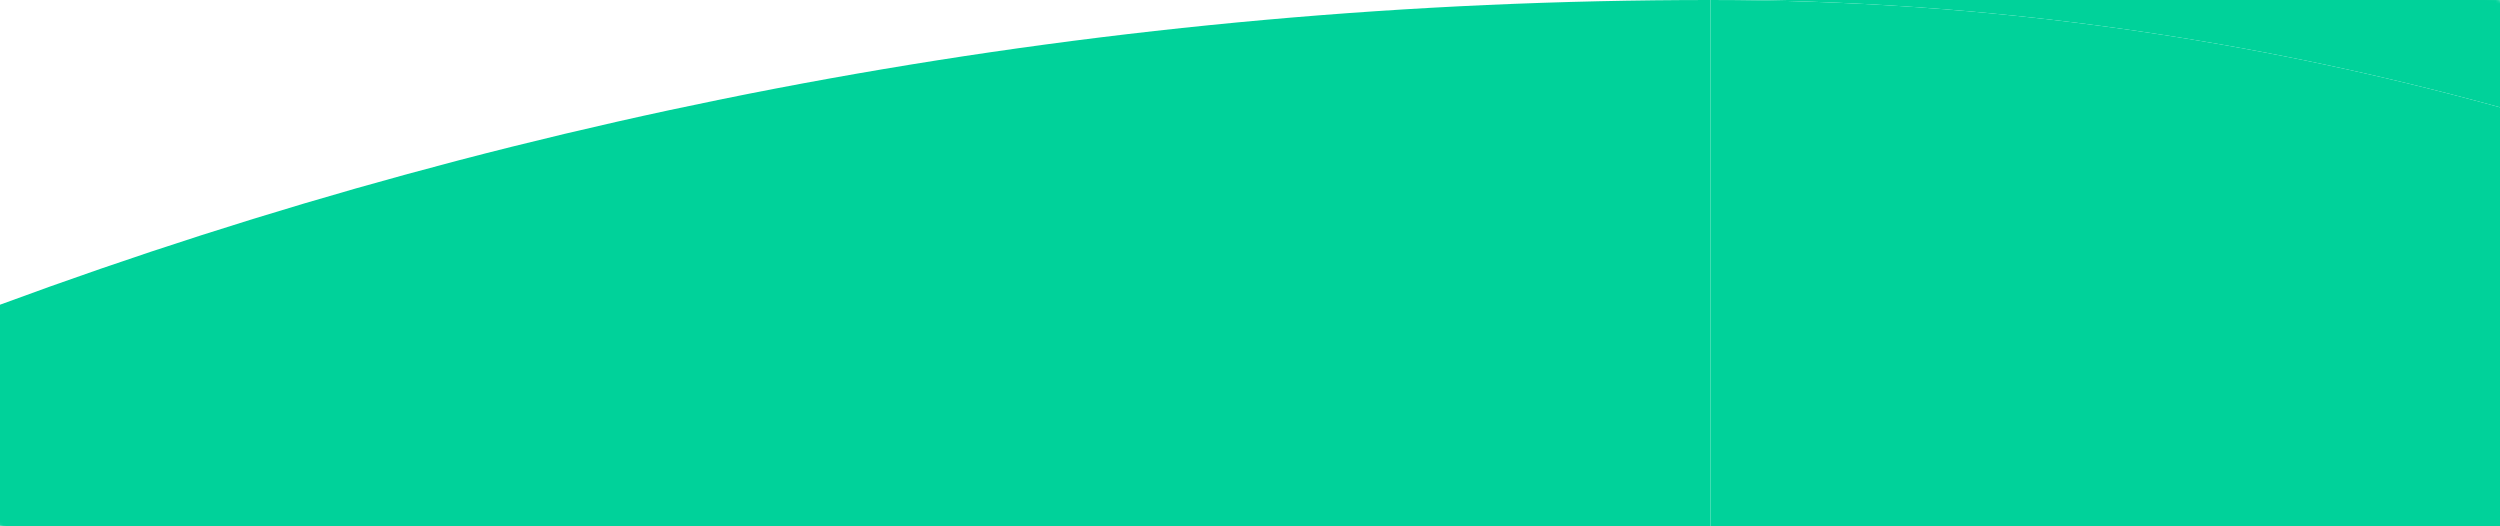 <svg xmlns="http://www.w3.org/2000/svg" viewBox="0 0 793.69 167.11">
    <defs>
        <linearGradient id="linear-gradient" x1="-1149.5" y1="681.23" x2="-1144.84" y2="681.23"
                        gradientTransform="translate(-36307.56 -61465.99) rotate(-90) scale(53.88)"
                        gradientUnits="userSpaceOnUse">
            <stop offset="0" stop-color="#999"/>
            <stop offset="1" stop-color="#1a1a1a"/>
        </linearGradient>
        <mask id="mask" x="-39.19" y="-186.31" width="872.14" height="539.71" maskUnits="userSpaceOnUse">
            <g id="mask-2">
                <rect x="219.81" y="-321.72" width="354.15" height="810.54"
                      transform="translate(219.8 448.42) rotate(-76)"
                      fill="url(#linear-gradient)"/>
            </g>
        </mask>
        <linearGradient id="linear-gradient-2" x1="-1114.85" y1="703.67" x2="-1110.18" y2="703.67"
                        gradientTransform="translate(105750.66 -66589.34) scale(94.75)" gradientUnits="userSpaceOnUse">
            <stop offset="0" stop-color="#e6e6e6"/>
            <stop offset="1" stop-color="#1a1a1a"/>
        </linearGradient>
        <mask id="mask-1" x="-77.49" y="-367.94" width="948.59" height="902.97" maskUnits="userSpaceOnUse">
            <g id="mask-1-2">
                <rect x="105.63" y="-292.16" width="582.34" height="751.41"
                      transform="translate(105.65 365.79) rotate(-56)"
                      fill="url(#linear-gradient-2)"/>
            </g>
        </mask>
    </defs>
    <g>
        <g mask="url(#mask)">
            <path d="M543.05,0c86.84,0,170.8,12.04,250.64,34.07V0h-250.64Z" fill="#00d29a"/>
        </g>
        <g mask="url(#mask-1)">
            <path d="M543.05,167.11V0C352.14,0,169.21,34.21,0,96.74v70.33h543.05v.05Z" fill="#00d29a"/>
        </g>
        <path d="M543.05,167.11h250.64V34.07C713.85,12.04,629.89,0,543.05,0v167.11Z" fill="#00d29a"/>
    </g>
</svg>
